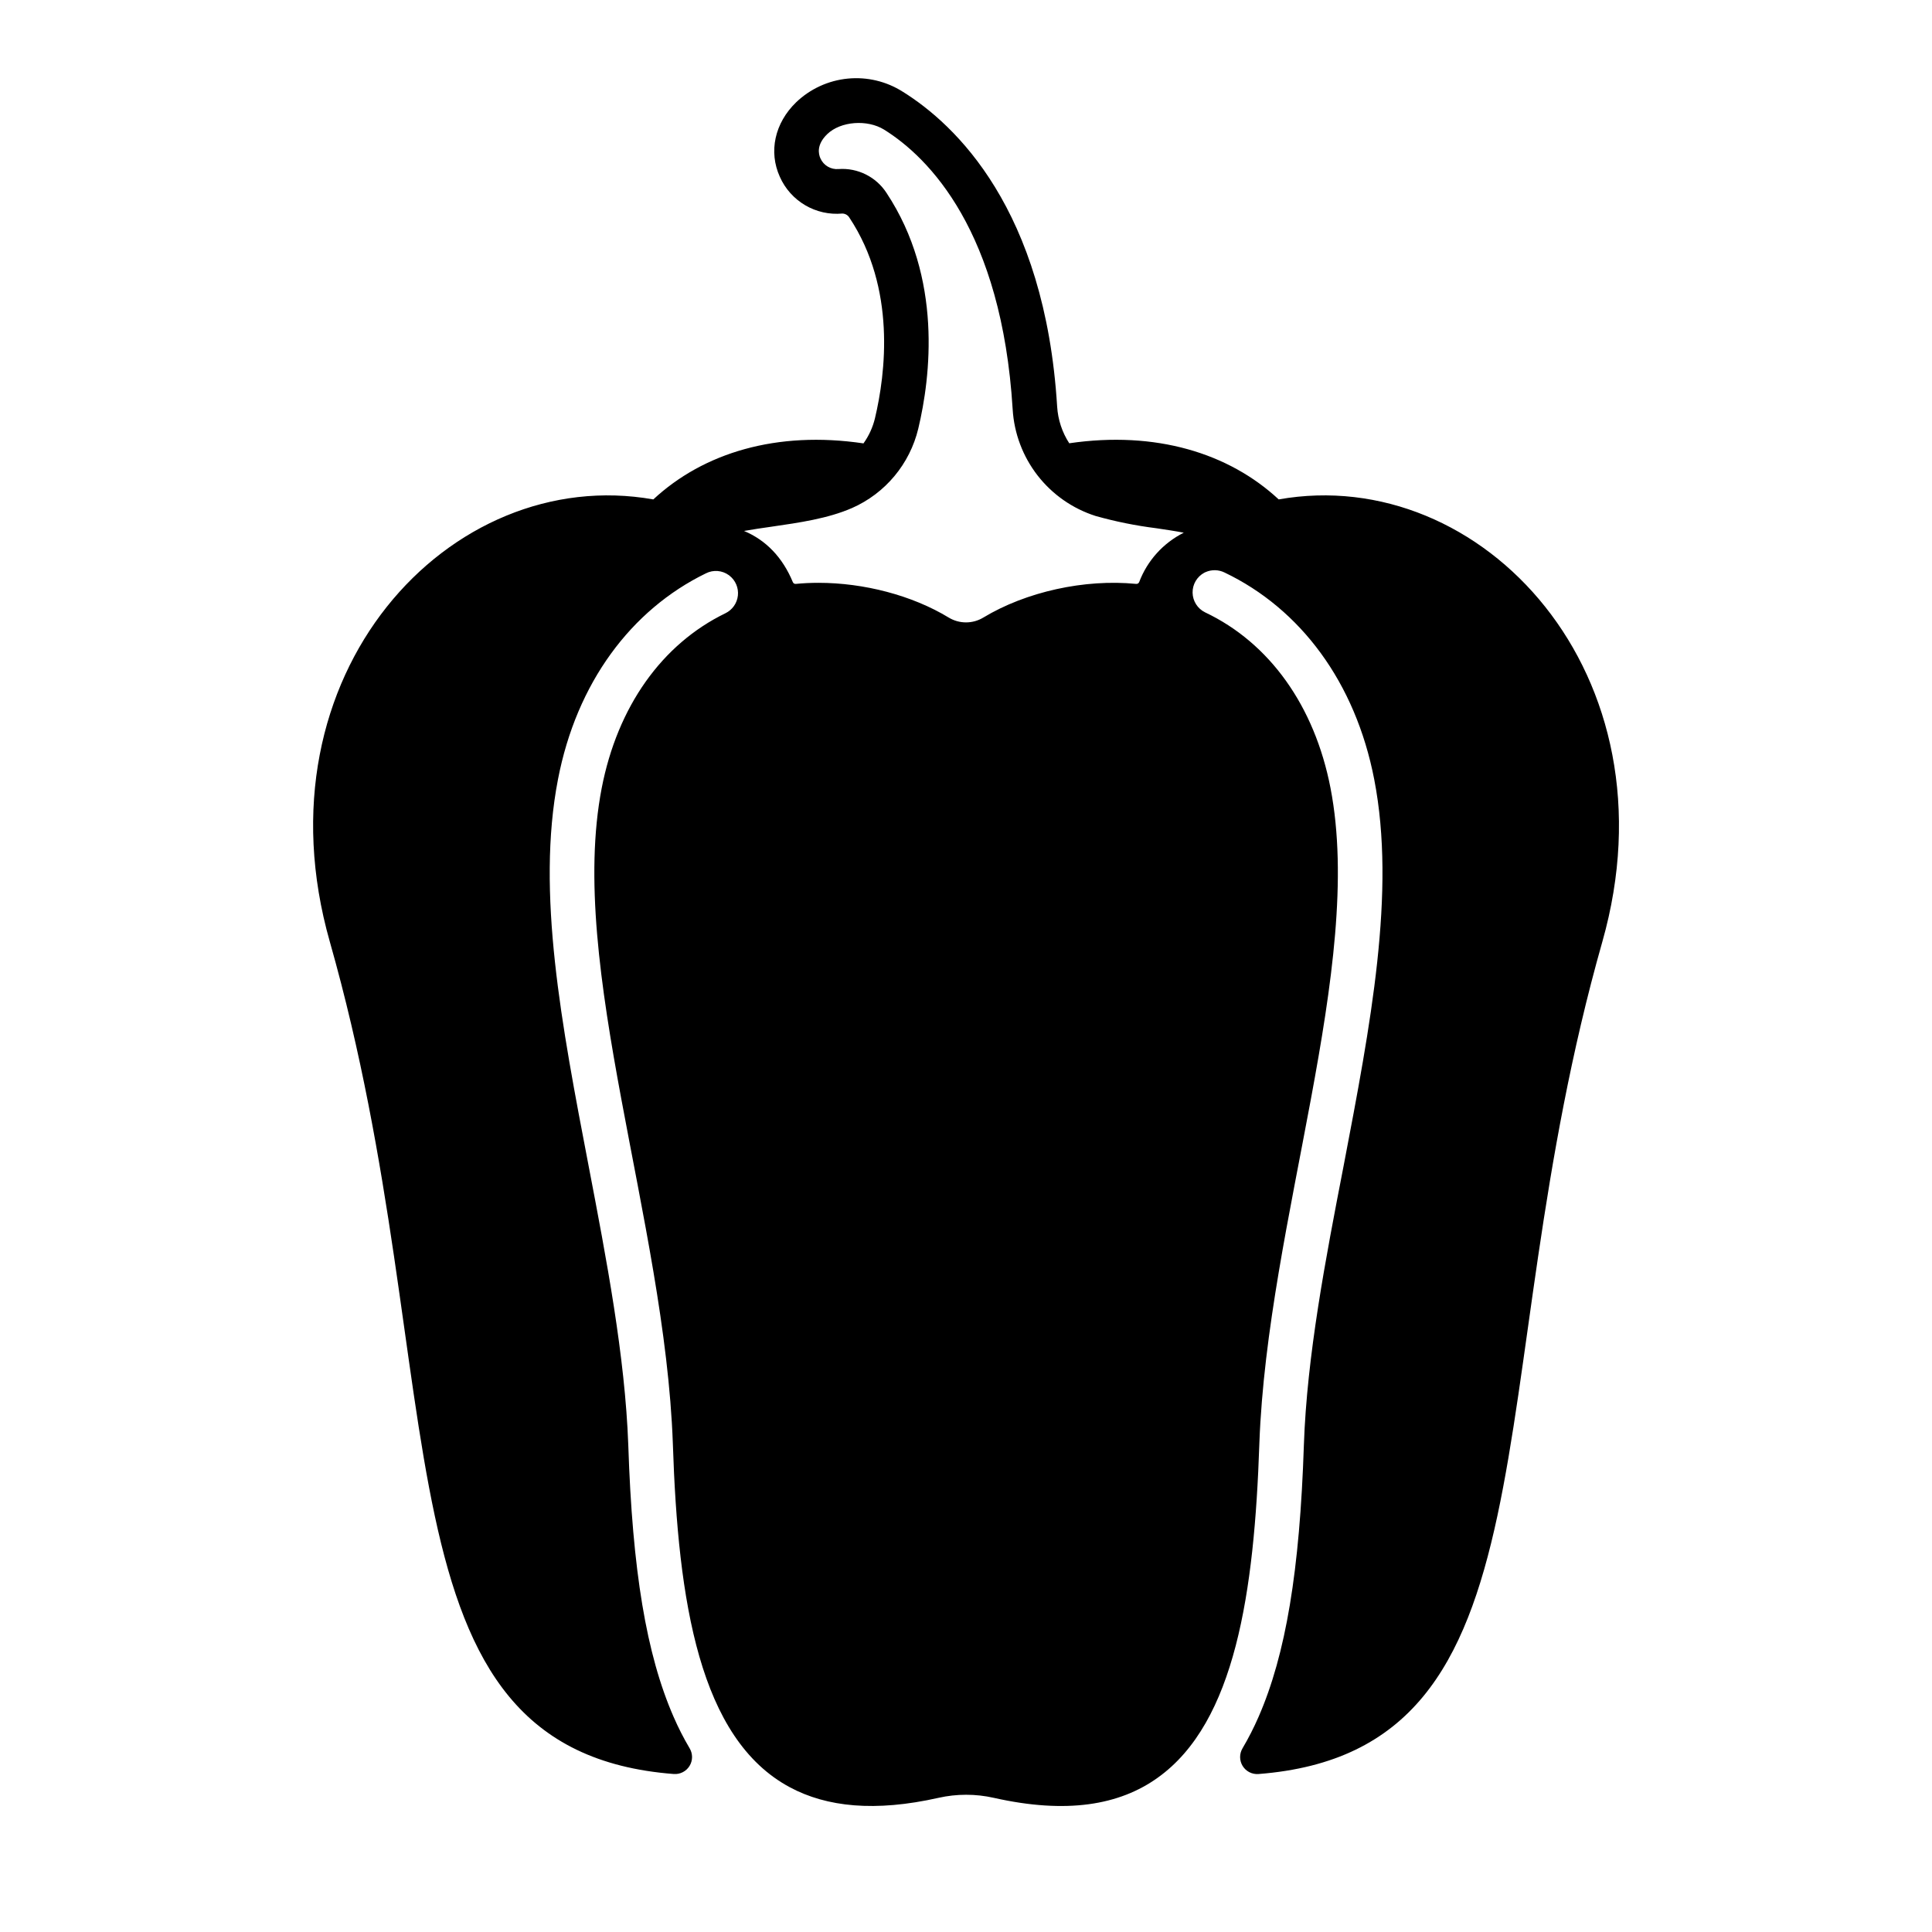 <?xml version="1.0" encoding="UTF-8"?>
<!-- Uploaded to: SVG Repo, www.svgrepo.com, Generator: SVG Repo Mixer Tools -->
<svg fill="#000000" width="800px" height="800px" version="1.1" viewBox="144 144 512 512" xmlns="http://www.w3.org/2000/svg">
 <path d="m482.87 276.35c-13.215-12.281-32.582-18.234-55.508-14.879-1.887-2.906-2.992-6.25-3.207-9.711-3.219-52.438-27.012-74.785-40.895-83.445v0.004c-4.344-2.766-9.488-3.992-14.609-3.488-5.125 0.504-9.93 2.707-13.652 6.262-5.699 5.519-7.359 13.098-4.328 19.777 1.395 3.144 3.738 5.769 6.703 7.516 2.965 1.742 6.402 2.516 9.828 2.207 0.773 0.004 1.488 0.41 1.887 1.074 12.449 18.793 9.586 41.398 6.781 53.195-0.578 2.387-1.609 4.644-3.039 6.641-23.008-3.414-42.441 2.527-55.695 14.848-53.914-9.574-105.86 46.387-85.727 117.23 33.504 117.92 10.293 214.3 91.156 220.55 1.676 0.121 3.281-0.699 4.164-2.129 0.883-1.426 0.898-3.231 0.039-4.672-1.594-2.695-3.016-5.484-4.262-8.355-7.211-16.512-10.914-38.73-12.004-72-0.855-23.617-5.777-49.27-10.527-74.074-7.144-37.266-13.895-72.461-8.109-102.34 4.922-25.586 19.363-44.961 39.23-54.633 1.953-0.98 4.285-0.789 6.051 0.492l0.168 0.129c1.609 1.258 2.453 3.254 2.234 5.281-0.219 2.027-1.469 3.801-3.305 4.688-16.836 8.176-28.605 24.746-32.785 46.328-9.152 47.23 16.727 114.64 18.852 173.71 1.367 41.969 7.055 78.27 31.027 91.098 9.762 5.227 22.543 6.574 39.359 2.793h-0.004c4.836-1.09 9.852-1.09 14.684 0 19.246 4.328 33.258 1.969 43.453-5.352 20.516-14.652 25.586-49.094 26.914-88.559 2.144-59.039 28.004-126.48 18.852-173.71-4.223-21.777-16.168-38.453-33.25-46.555-1.984-0.977-3.258-2.981-3.297-5.195-0.039-2.211 1.16-4.258 3.109-5.305l0.336-0.156c1.605-0.707 3.441-0.668 5.019 0.105 20.094 9.605 34.688 29.066 39.676 54.859 5.785 29.844-0.984 65.043-8.109 102.34-4.812 24.816-9.73 50.402-10.539 74.016-1.094 33.309-4.793 55.527-12.004 72.039-1.25 2.871-2.672 5.66-4.262 8.355-0.855 1.445-0.84 3.246 0.039 4.676 0.883 1.43 2.488 2.25 4.164 2.133 80.867-6.258 57.652-102.63 91.156-220.56 20.082-70.84-31.863-126.79-85.766-117.23zm-36.98 21.914c-0.137 0.32-0.469 0.516-0.816 0.473-13.637-1.34-29.156 2.078-40.492 8.926-2.816 1.703-6.344 1.703-9.16 0-9.711-5.902-22.484-9.211-34.52-9.211-2.016 0-4.023 0.09-5.984 0.285h0.004c-0.344 0.047-0.672-0.145-0.809-0.461-2.695-6.523-7.094-11.121-12.941-13.57 2.293-0.414 4.773-0.766 7.312-1.133 7.352-1.062 14.945-2.164 21.254-4.922l0.004 0.004c8.848-3.883 15.363-11.684 17.613-21.078 3.258-13.656 6.484-39.93-8.414-62.445-2.766-4.262-7.625-6.691-12.695-6.336-2.043 0.188-3.981-0.941-4.82-2.816-0.551-1.219-1.055-3.672 1.789-6.426 3.582-3.465 10.656-3.938 15.066-1.211 11.965 7.449 31.191 26.973 34.086 74.125v0.004c0.383 6.375 2.684 12.484 6.602 17.527 3.918 5.043 9.27 8.785 15.352 10.73 5.262 1.484 10.625 2.566 16.051 3.25 2.559 0.383 5.039 0.746 7.352 1.191l-0.004-0.004c-5.449 2.723-9.676 7.398-11.828 13.098z"/>
</svg>